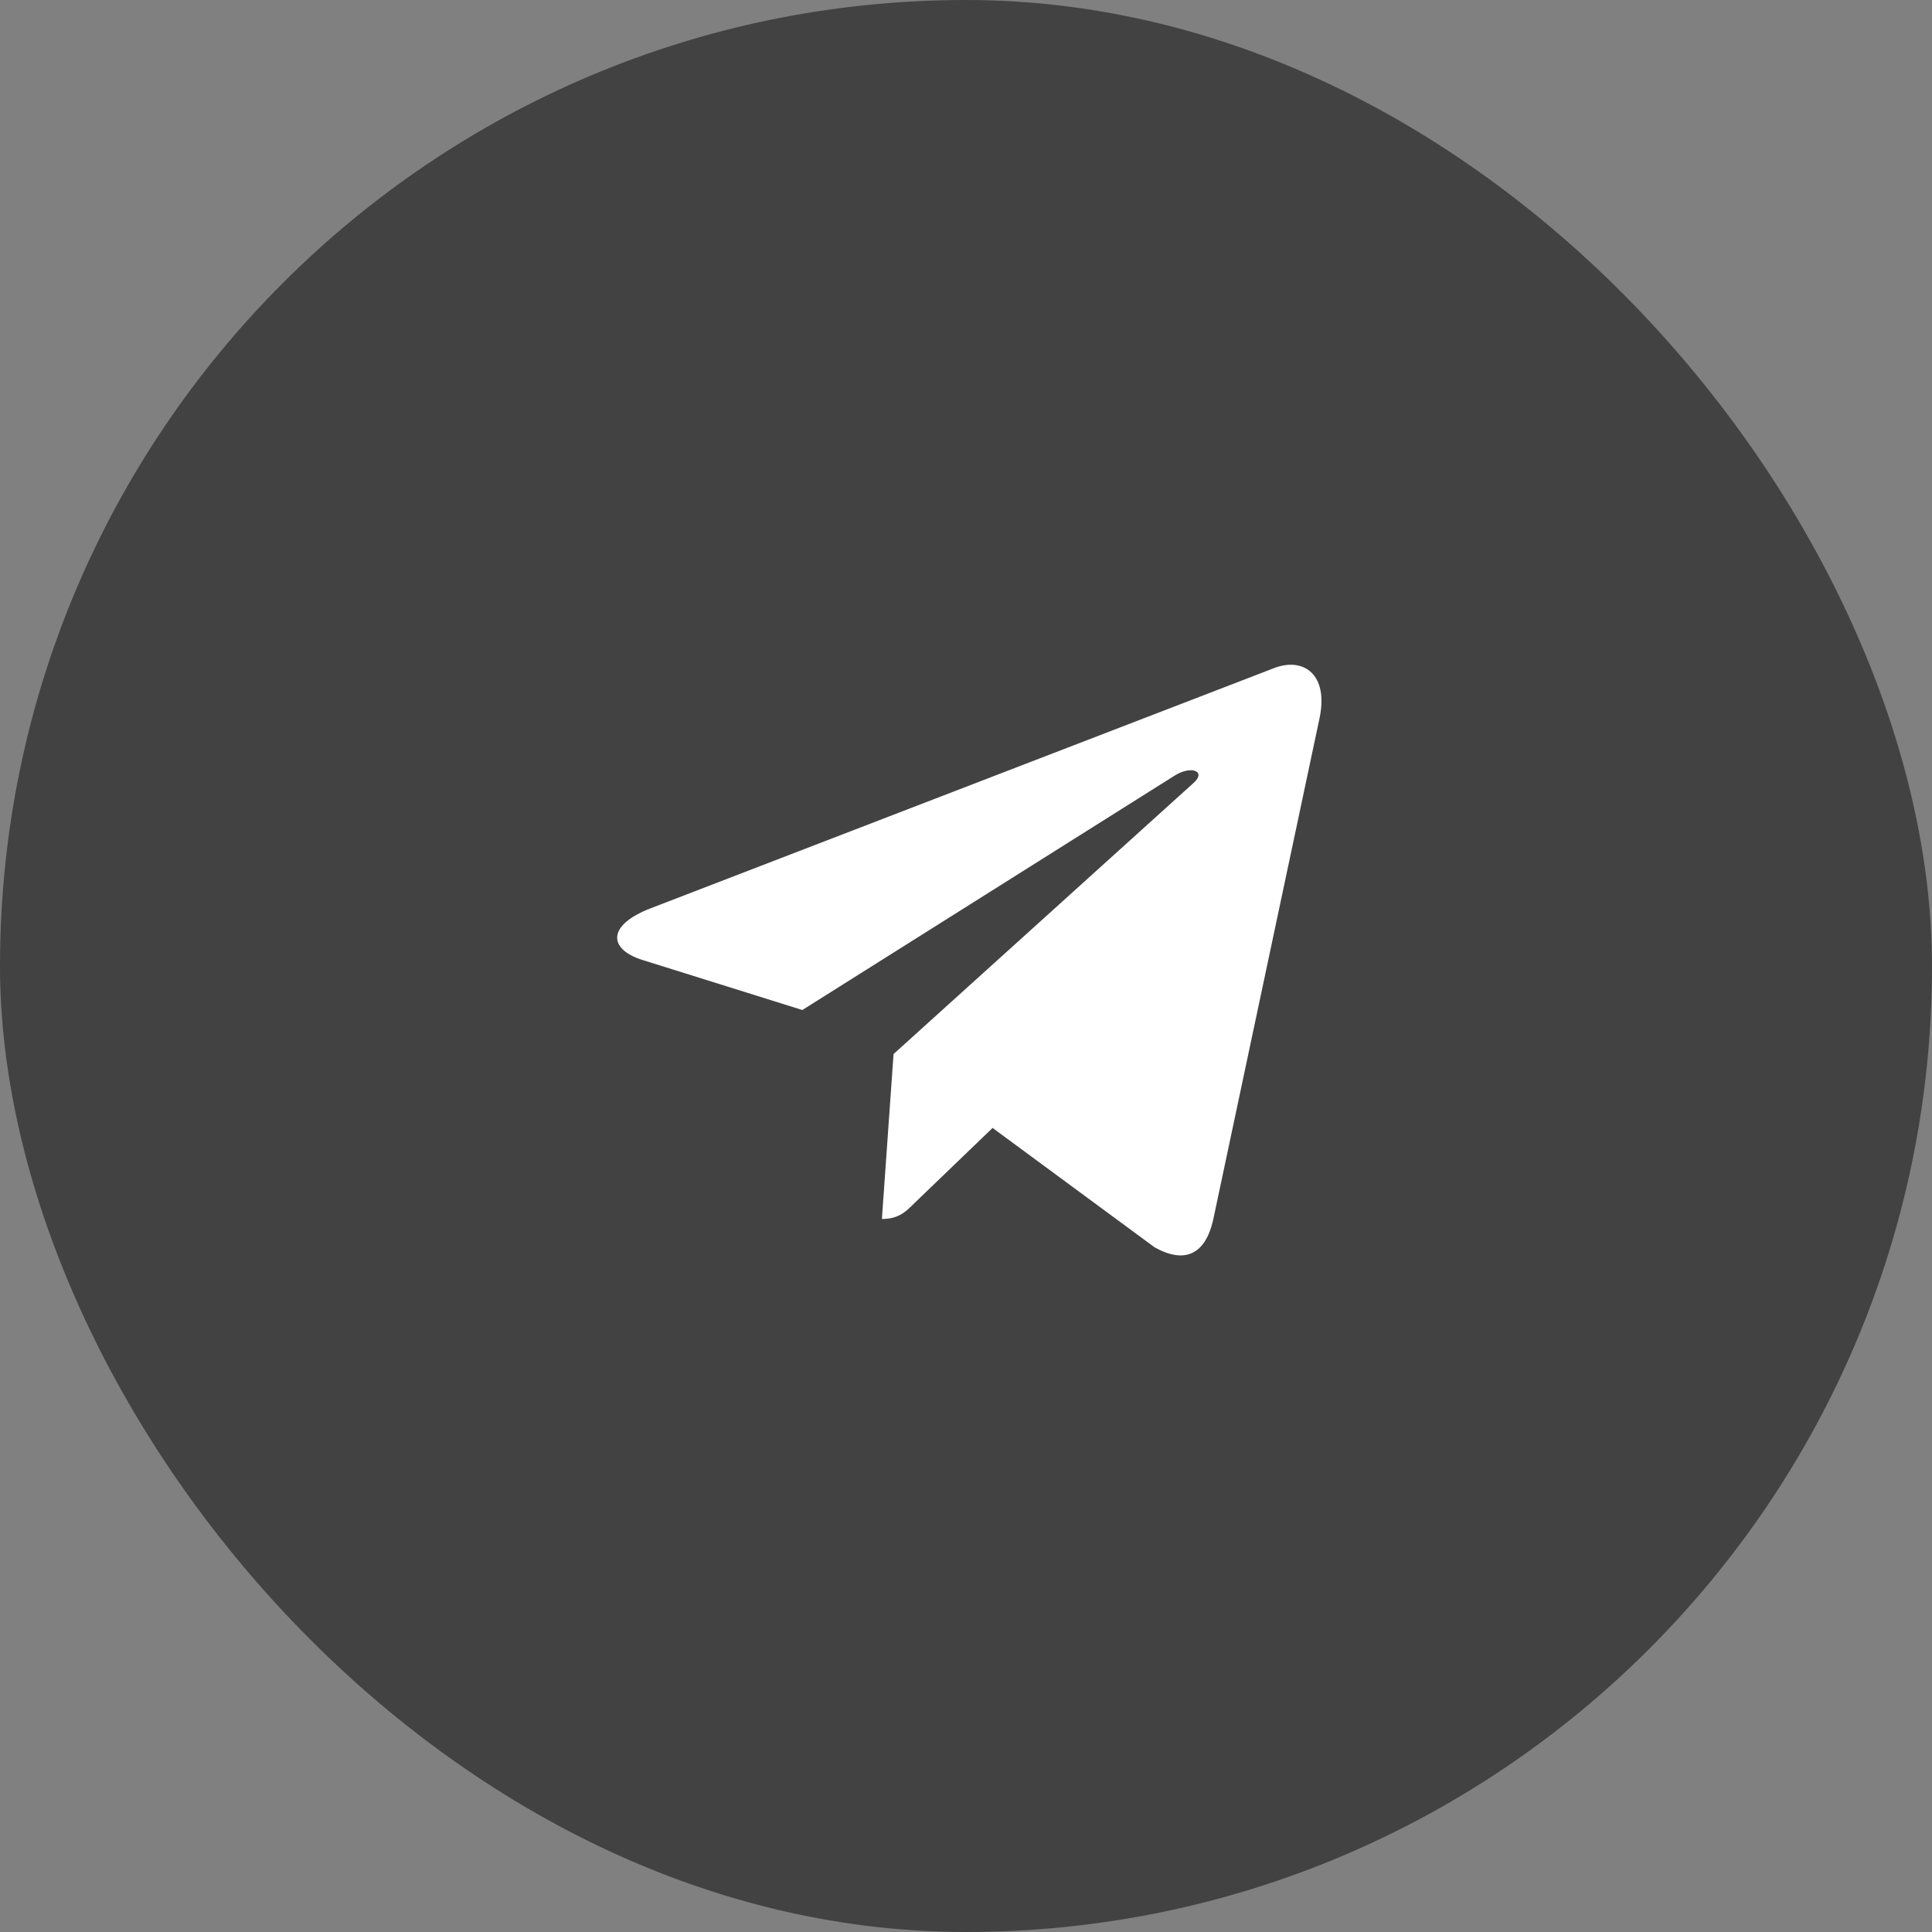 <?xml version="1.0" encoding="UTF-8"?> <svg xmlns="http://www.w3.org/2000/svg" width="72" height="72" viewBox="0 0 72 72" fill="none"><rect x="0" y="0" width="72" height="72" fill="#808080" stroke="none"/> <rect width="72" height="72" rx="36" fill="#424242"></rect> <g clip-path="url(#clip0_7_52)"> <path d="M49.173 26.777L45.212 45.457C44.913 46.775 44.134 47.103 43.026 46.482L36.991 42.035L34.079 44.836C33.757 45.158 33.487 45.428 32.866 45.428L33.3 39.281L44.485 29.174C44.972 28.74 44.38 28.5 43.73 28.933L29.901 37.64L23.948 35.777C22.653 35.373 22.63 34.482 24.218 33.861L47.503 24.89C48.581 24.486 49.524 25.131 49.173 26.777Z" fill="white"></path> </g> <defs> <clipPath id="clip0_7_52"> <rect width="26.25" height="30" fill="white" transform="translate(23 21)"></rect> </clipPath> </defs> </svg> 